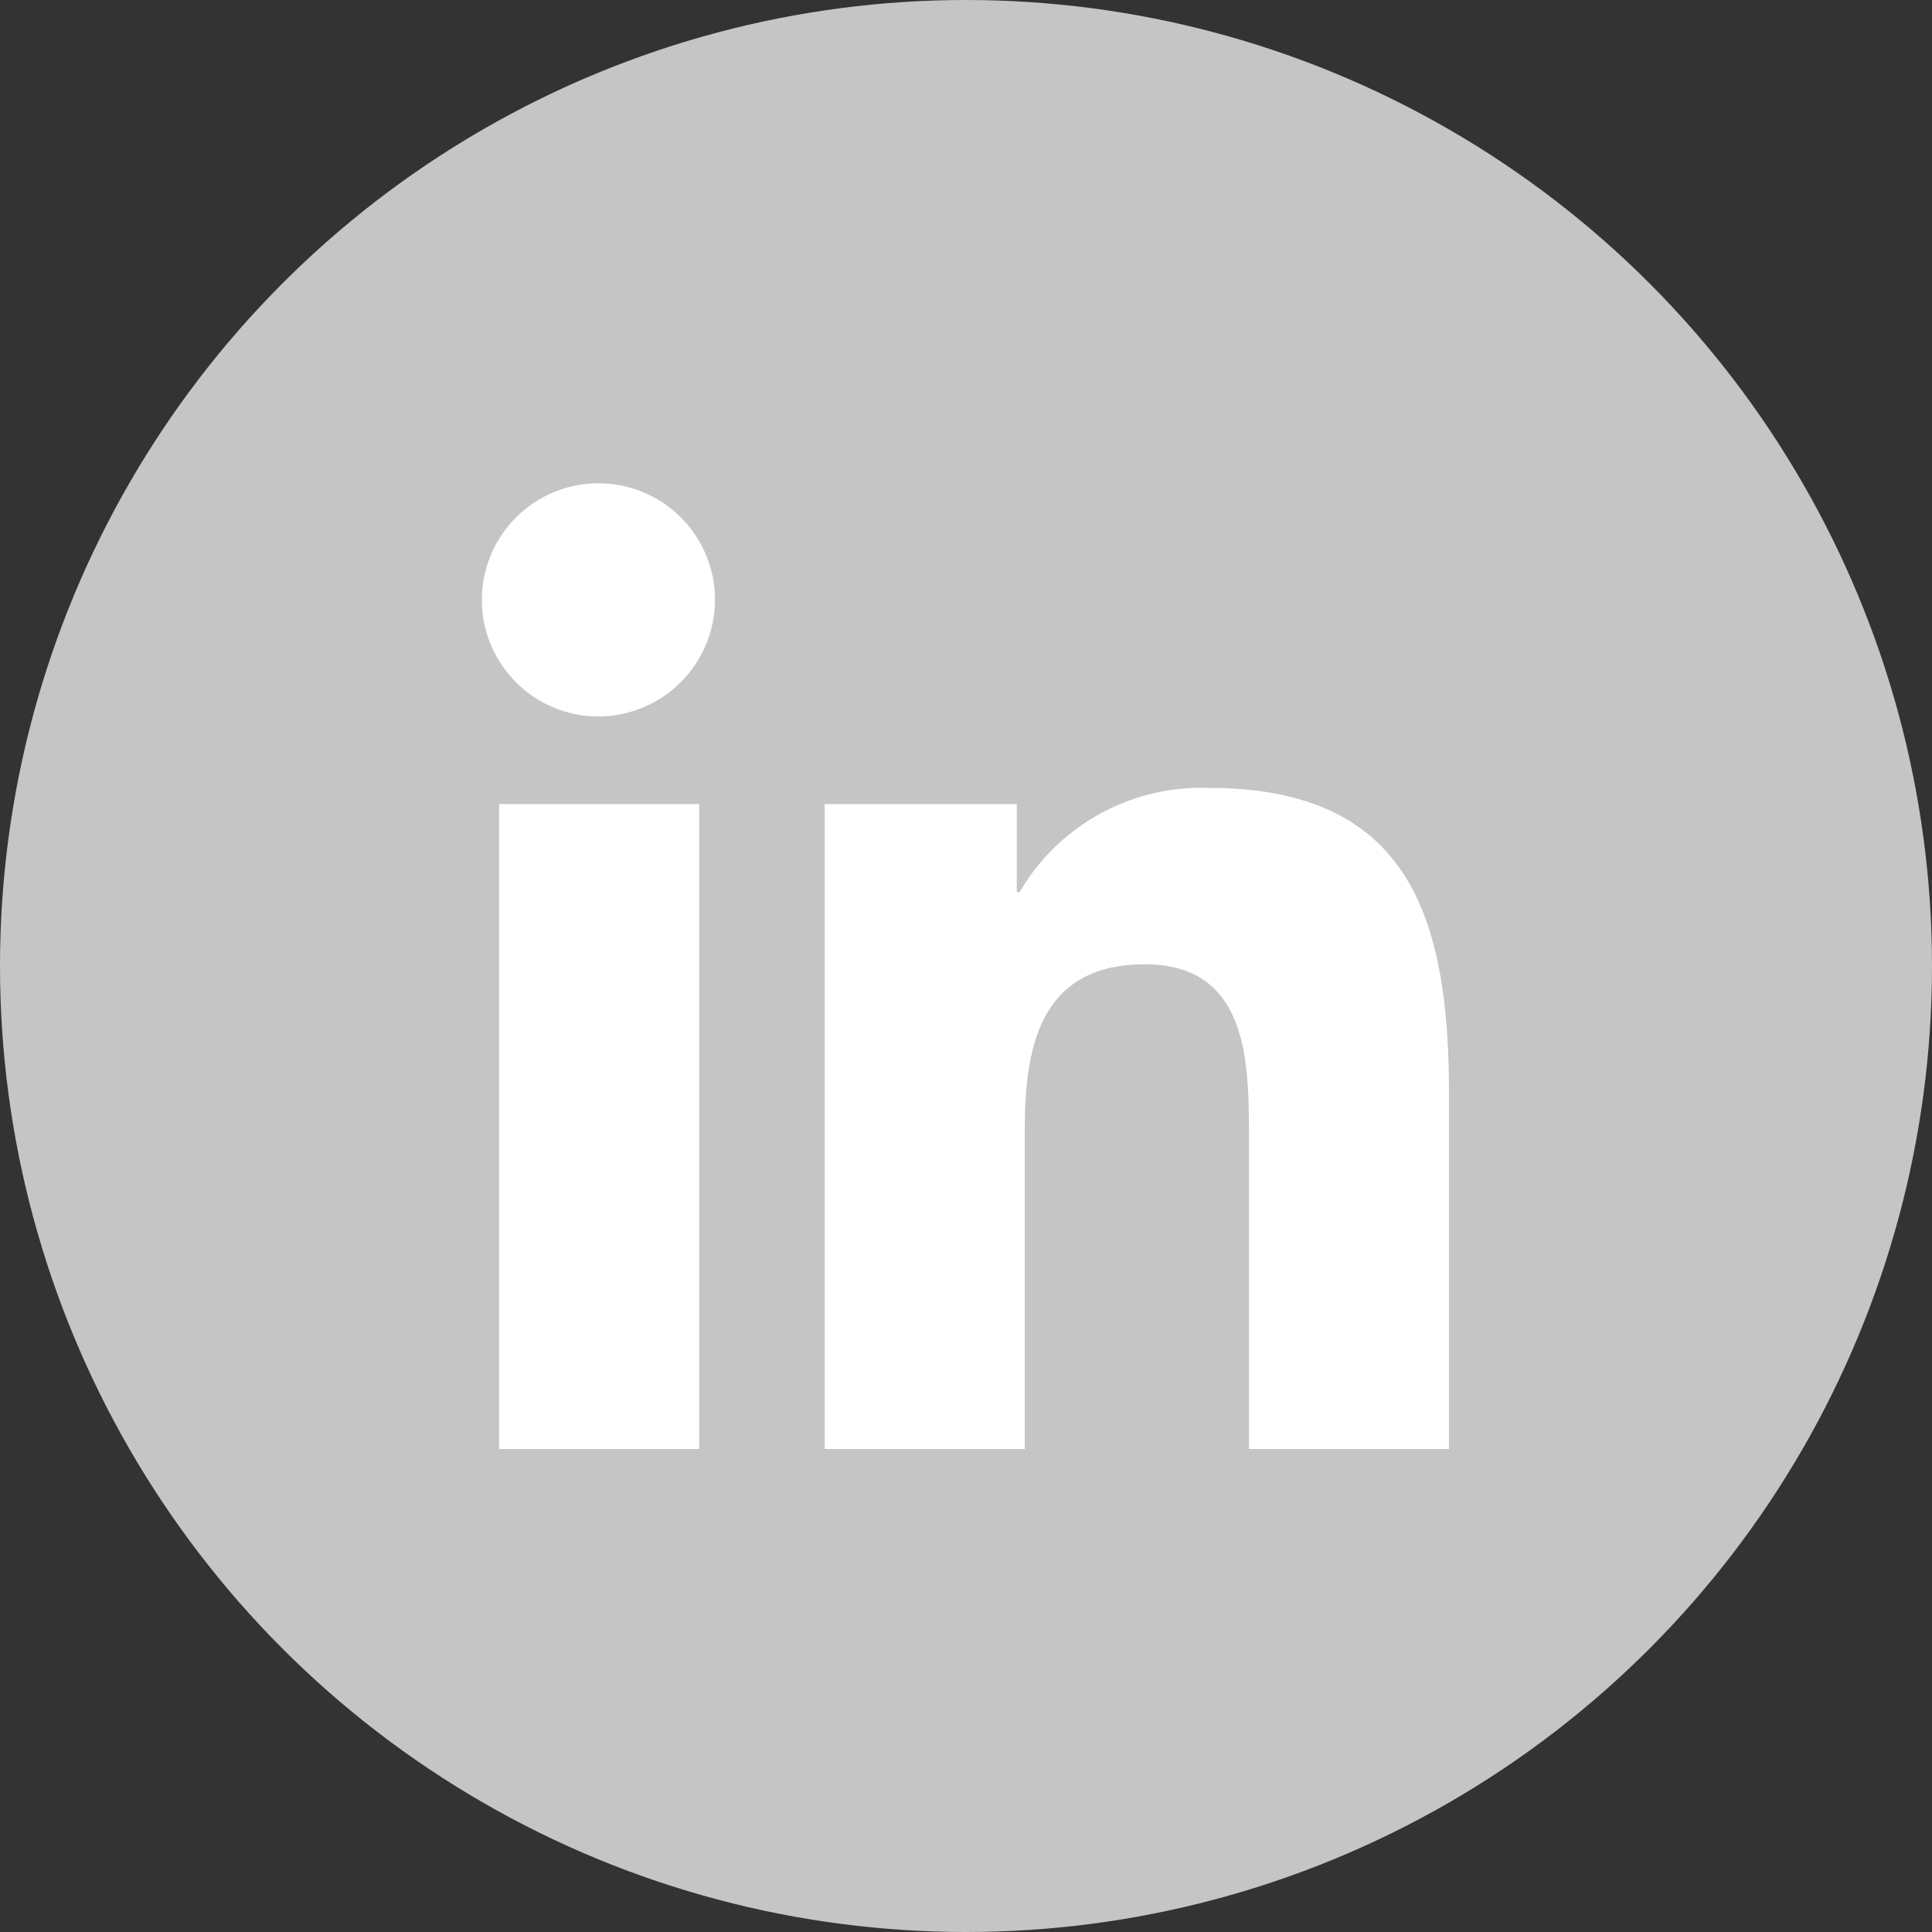 <svg xmlns="http://www.w3.org/2000/svg" width="24" height="24" viewBox="0 0 24 24">
  <rect x="0" y="0" width="24" height="24" fill="#333333" stroke="none"/>
  <g id="Group_2406" data-name="Group 2406" transform="translate(-1572 -21)">
    <circle id="Ellipse_4" data-name="Ellipse 4" cx="12" cy="12" r="12" transform="translate(1572 21)" fill="#c5c5c5"/>
    <path id="Icon_awesome-linkedin-in" data-name="Icon awesome-linkedin-in" d="M2.686,12H.2V3.989H2.686ZM1.441,2.9A1.448,1.448,0,1,1,2.882,1.442,1.453,1.453,0,0,1,1.441,2.9ZM12,12H9.515V8.1c0-.929-.019-2.121-1.293-2.121-1.293,0-1.492,1.01-1.492,2.055V12H4.244V3.989H6.631V5.082h.035A2.614,2.614,0,0,1,9.019,3.788C11.537,3.788,12,5.446,12,7.6V12Z" transform="translate(1578 27)" fill="#fff"/>
  </g>
</svg>
